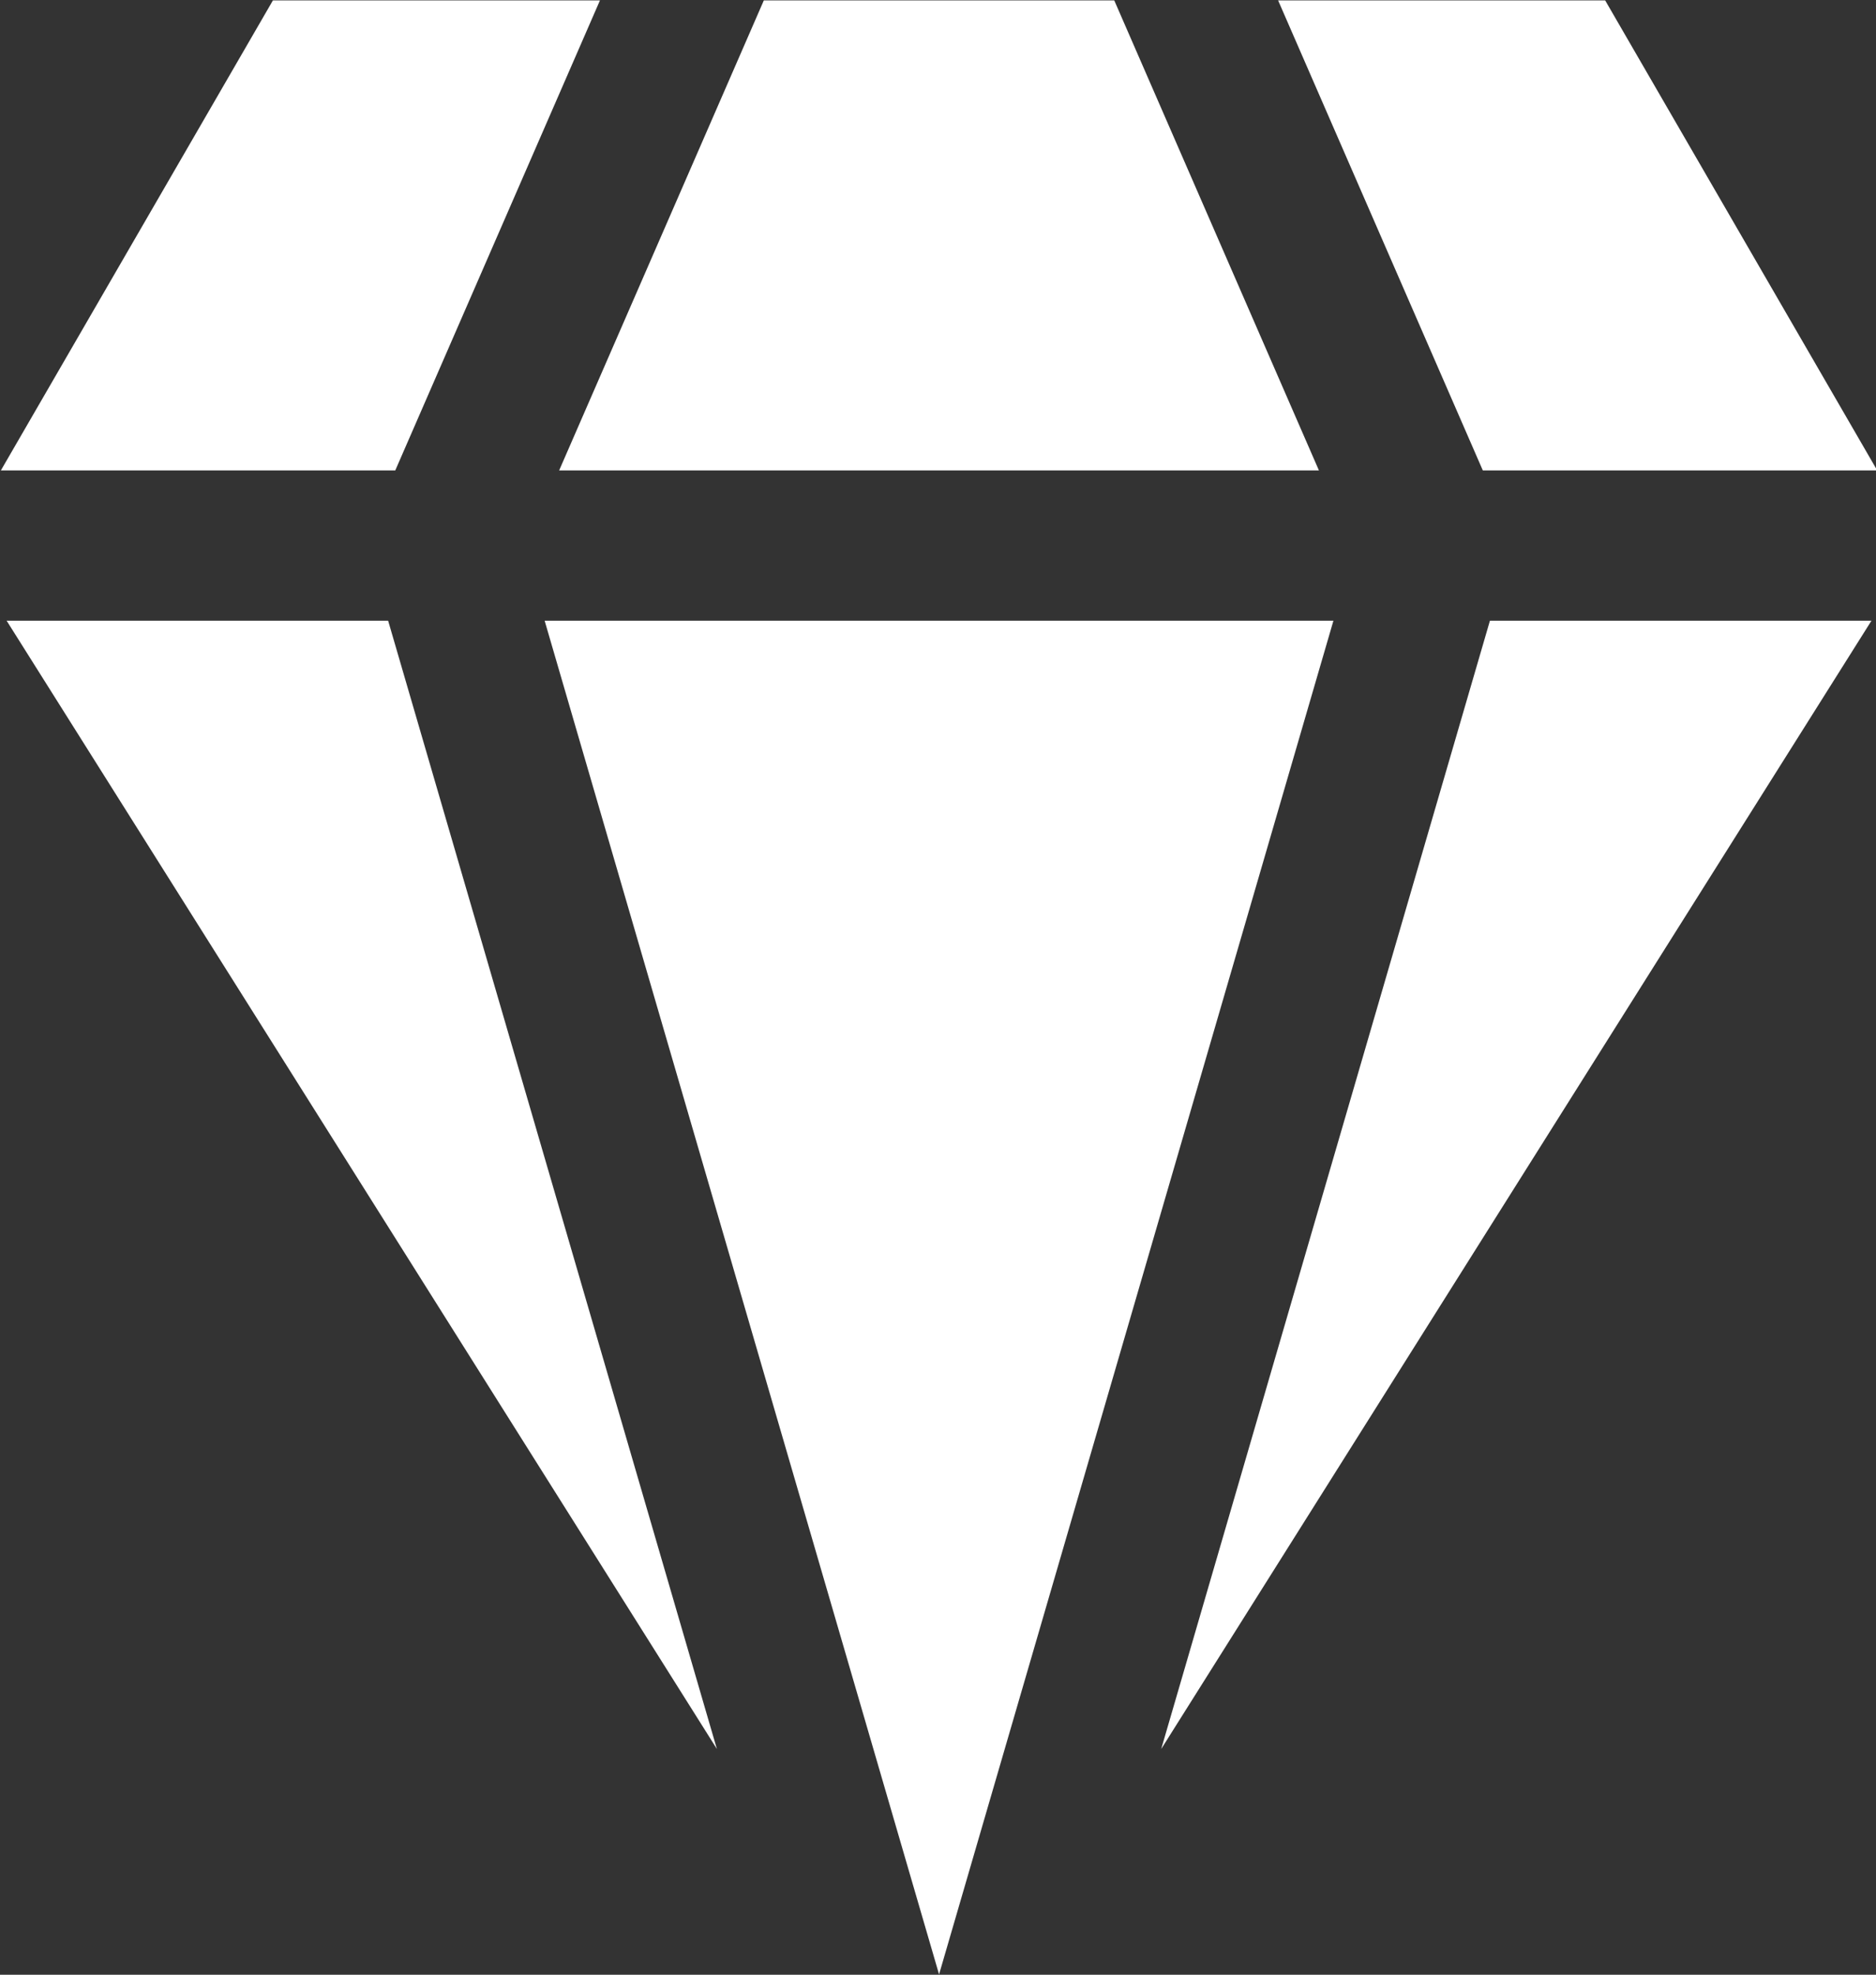 <?xml version="1.0" encoding="UTF-8" standalone="no"?><svg xmlns="http://www.w3.org/2000/svg" xmlns:xlink="http://www.w3.org/1999/xlink" fill="#000000" height="94.6" preserveAspectRatio="xMidYMid meet" version="1" viewBox="19.0 16.7 89.9 94.6" width="89.9" zoomAndPan="magnify"><rect x="19.0" y="16.7" width="89.9" height="94.6" fill="#333333" stroke="none"/><g fill="#ffffff" id="change1_1"><path d="M47.751 16.718L32.079 16.718 19.042 39.235 37.942 39.235z"/><path d="M108.958 39.235L95.921 16.718 80.248 16.718 90.058 39.235z"/><path d="M82.204 39.235L72.396 16.718 55.604 16.718 45.795 39.235z"/><path d="M74.646 100.485L108.682 46.435 90.399 46.435z"/><path d="M45.1 46.435L64.001 111.282 82.899 46.435z"/><path d="M19.318 46.435L53.354 100.483 37.6 46.435z"/></g></svg>
